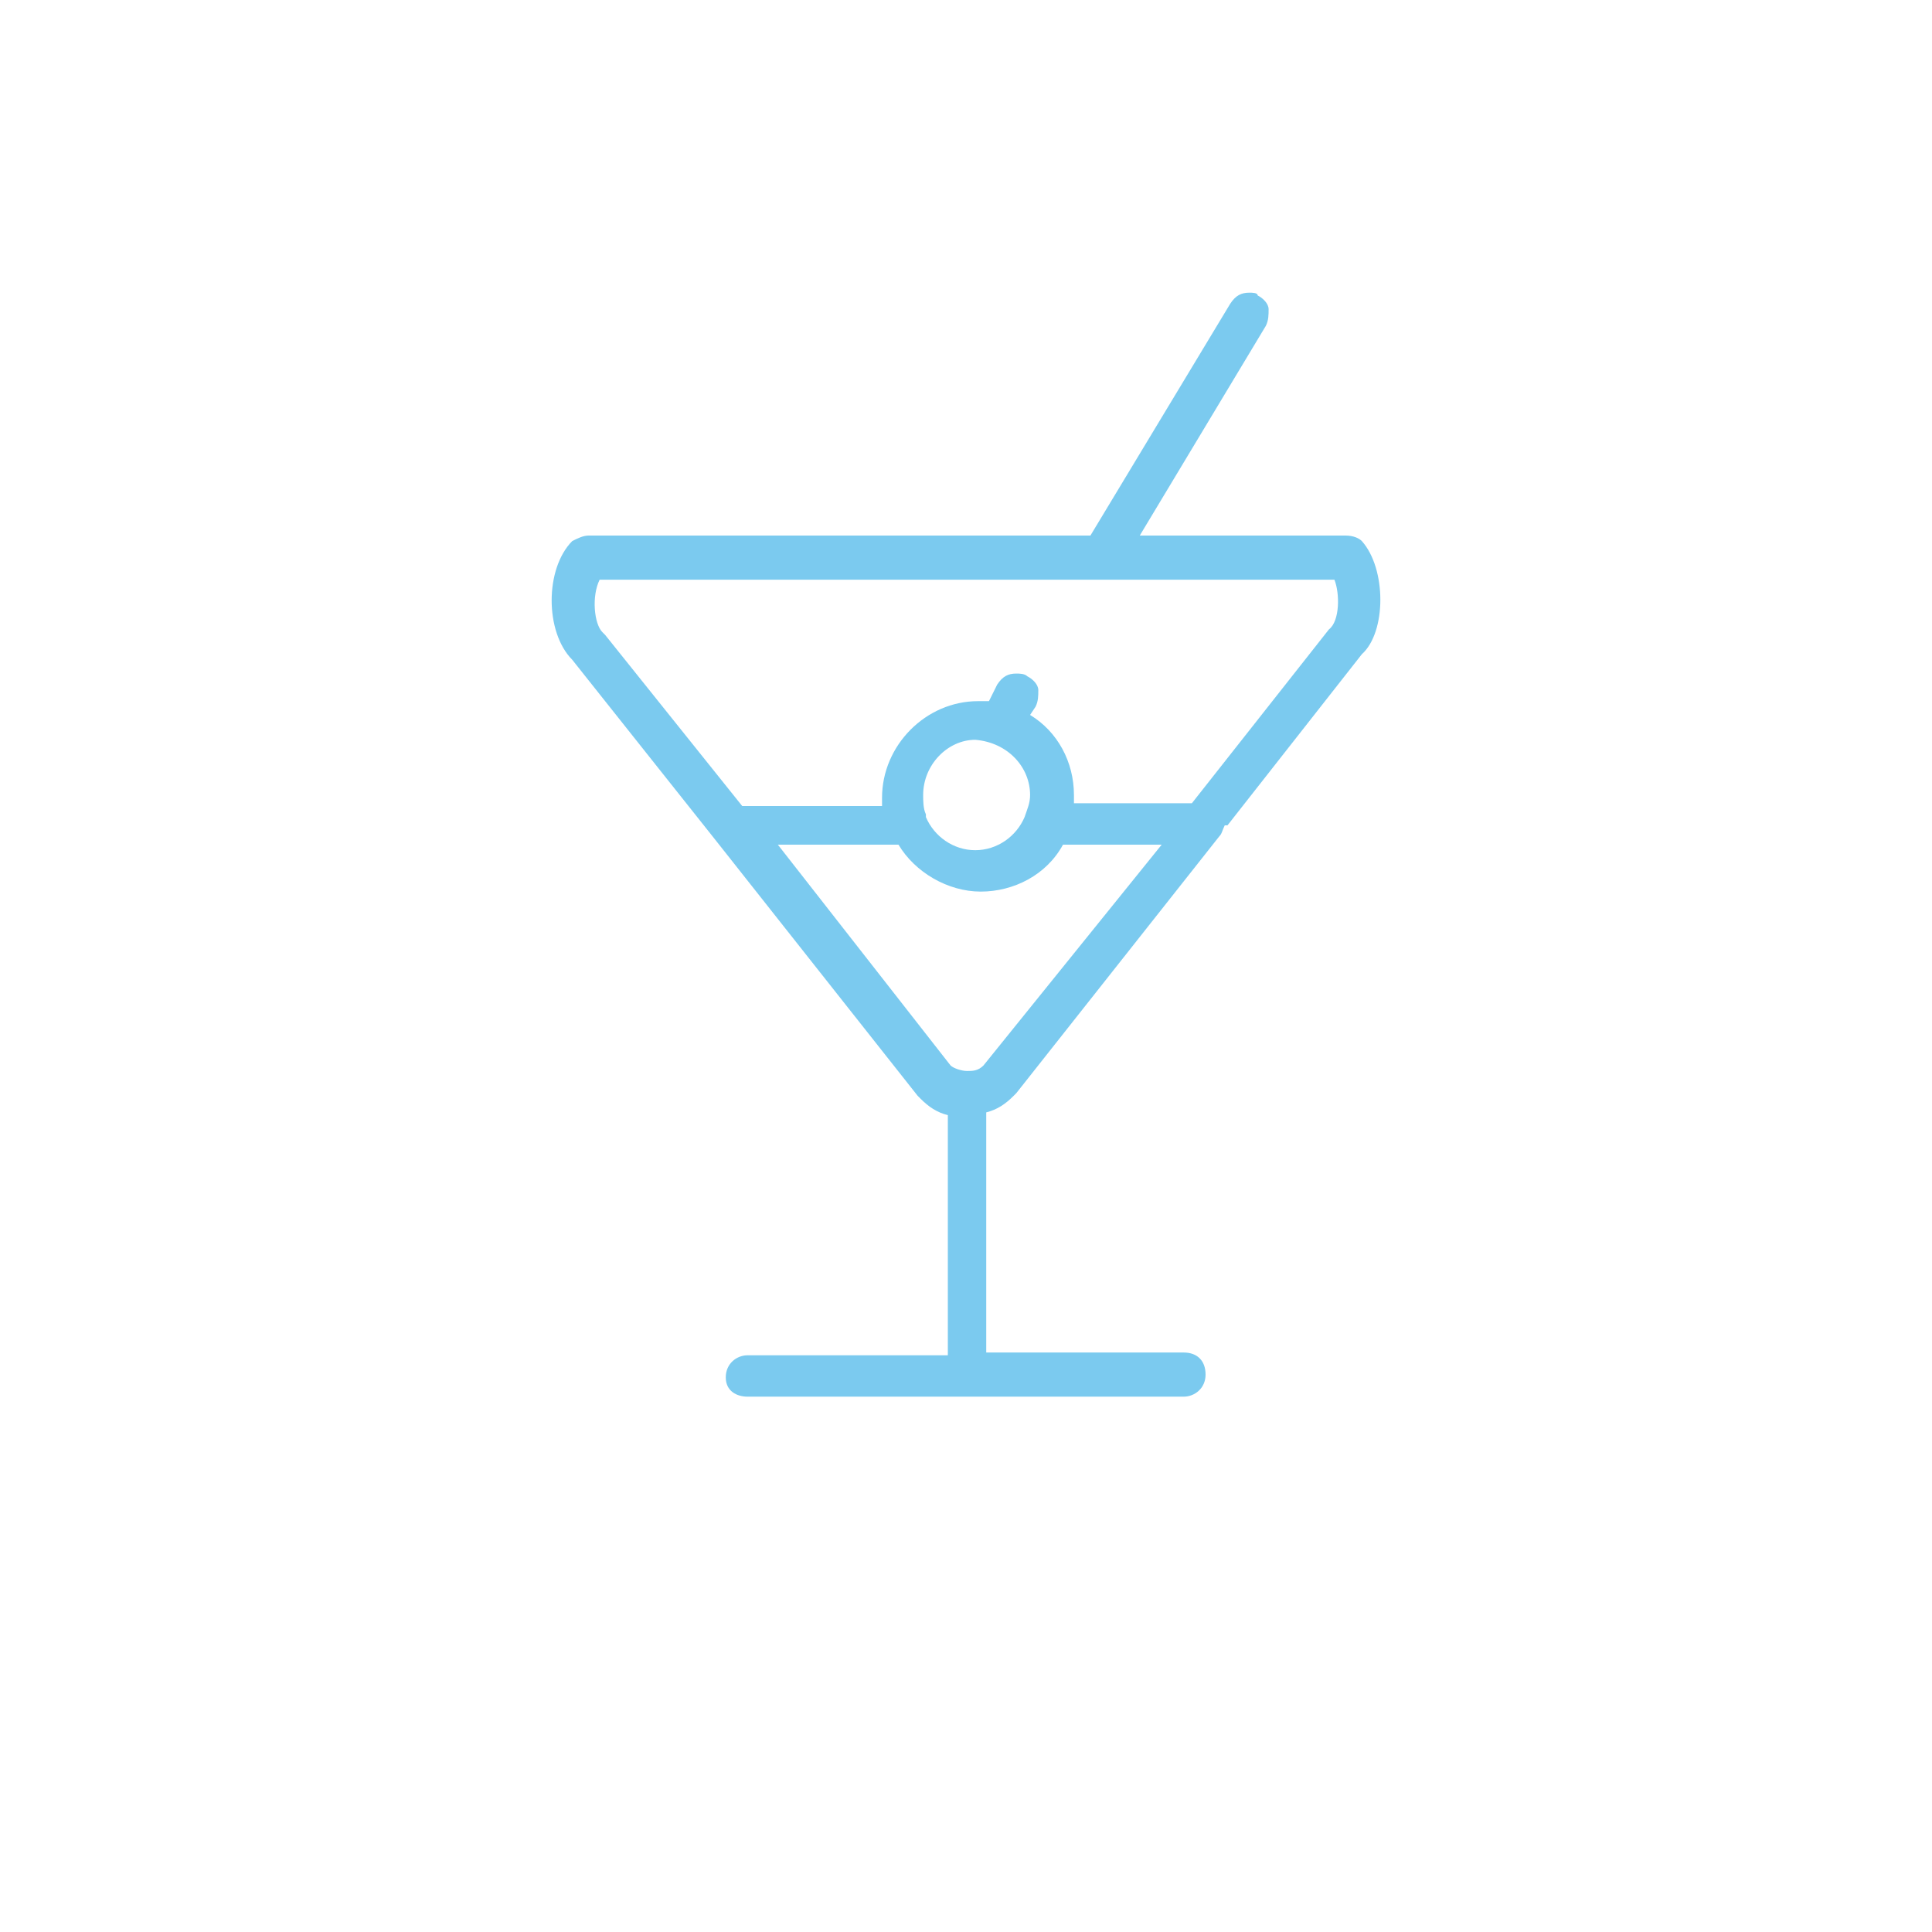 <?xml version="1.0" encoding="UTF-8"?> <svg xmlns="http://www.w3.org/2000/svg" width="70" height="70" viewBox="0 0 70 70" fill="none"> <path d="M49.342 19.604C49.243 19.504 49.044 19.404 48.746 19.404H41.296L45.865 11.804C45.964 11.604 45.964 11.404 45.964 11.204C45.964 11.004 45.766 10.804 45.567 10.704C45.567 10.604 45.368 10.604 45.269 10.604C44.971 10.604 44.772 10.704 44.574 11.004L39.508 19.404H21.329C21.13 19.404 20.931 19.504 20.733 19.604C19.739 20.604 19.739 22.904 20.733 23.904L25.898 30.404L33.249 39.704C33.249 39.704 33.249 39.704 33.349 39.804C33.647 40.104 33.945 40.304 34.342 40.404V49.104H27.09C26.693 49.104 26.296 49.404 26.296 49.904C26.296 50.404 26.693 50.604 27.09 50.604H42.885C43.282 50.604 43.68 50.304 43.68 49.804C43.68 49.304 43.382 49.004 42.885 49.004H35.733V40.304C36.13 40.204 36.428 40.004 36.726 39.704C36.726 39.704 36.726 39.704 36.825 39.604L44.176 30.304C44.276 30.204 44.276 30.104 44.375 29.904H44.474L49.342 23.704C50.236 22.904 50.236 20.604 49.342 19.604ZM37.322 28.804C37.322 29.104 37.223 29.304 37.123 29.604C36.825 30.304 36.13 30.804 35.335 30.804C34.541 30.804 33.845 30.304 33.547 29.604C33.547 29.604 33.547 29.604 33.547 29.504C33.448 29.304 33.448 29.004 33.448 28.804C33.448 27.704 34.342 26.804 35.335 26.804C36.527 26.904 37.322 27.804 37.322 28.804ZM35.633 38.604C35.435 38.804 35.236 38.804 35.037 38.804C34.839 38.804 34.541 38.704 34.441 38.604L28.183 30.604H32.554C33.15 31.604 34.342 32.304 35.534 32.304C36.726 32.304 37.918 31.704 38.514 30.604H42.09L35.633 38.604ZM48.15 22.804C48.15 22.804 48.15 22.904 48.15 22.804L43.183 29.104H38.911C38.911 29.004 38.911 28.904 38.911 28.804C38.911 27.604 38.315 26.504 37.322 25.904L37.521 25.604C37.62 25.404 37.62 25.204 37.62 25.004C37.62 24.804 37.421 24.604 37.223 24.504C37.123 24.404 36.925 24.404 36.825 24.404C36.527 24.404 36.329 24.504 36.13 24.804L35.832 25.404C35.733 25.404 35.534 25.404 35.435 25.404C33.547 25.404 31.958 27.004 31.958 28.904C31.958 29.004 31.958 29.104 31.958 29.204H26.892L21.925 23.004C21.925 23.004 21.925 23.004 21.825 22.904C21.527 22.604 21.428 21.604 21.726 21.004H48.349C48.547 21.504 48.547 22.504 48.15 22.804Z" fill="#7BCAEF"></path> </svg> 